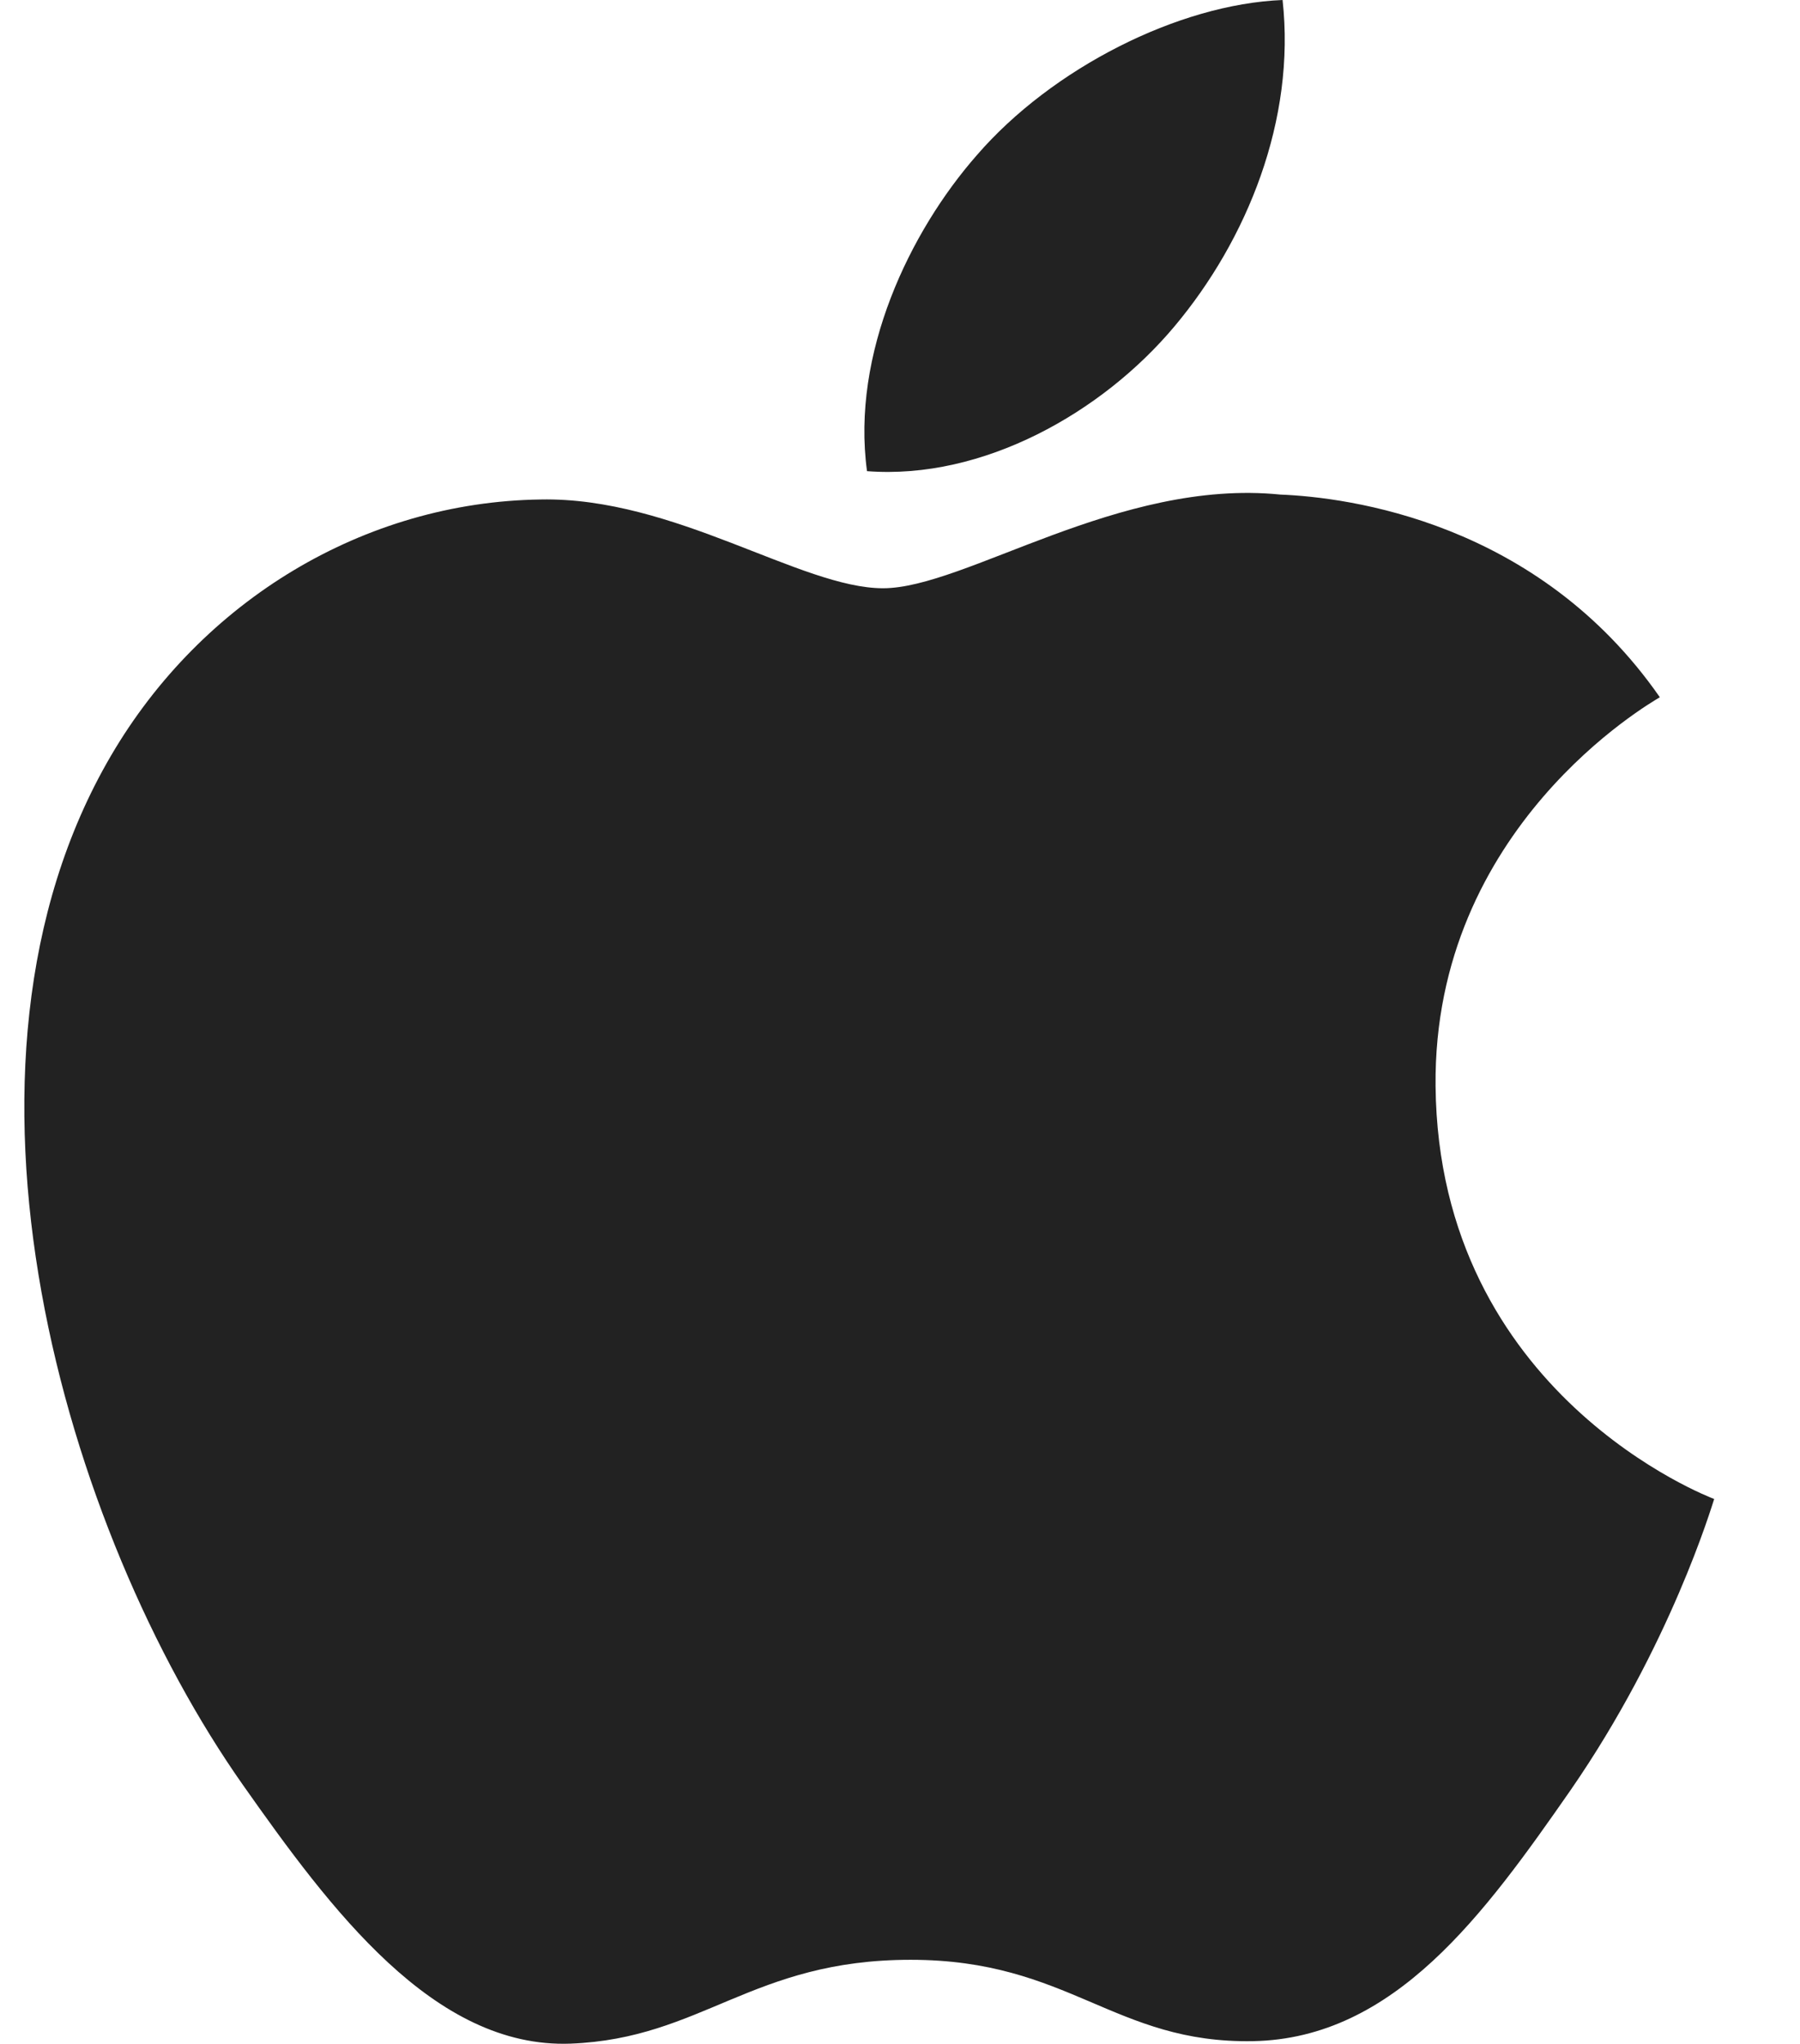 <svg width="37" height="42" viewBox="0 0 37 42" fill="none" xmlns="http://www.w3.org/2000/svg">
<g clip-path="url(#clip0_143_4257)">
<path d="M29.509 22.317C29.457 17.003 33.919 14.449 34.119 14.328C31.608 10.715 27.707 10.219 26.318 10.163C22.999 9.829 19.84 12.088 18.152 12.088C16.464 12.088 13.865 10.209 11.112 10.264C7.489 10.315 4.15 12.336 2.282 15.528C-1.475 21.942 1.325 31.467 4.994 36.68C6.79 39.229 8.92 42.101 11.73 41.995C14.436 41.889 15.455 40.272 18.718 40.272C21.98 40.272 22.901 41.995 25.757 41.944C28.665 41.889 30.507 39.34 32.287 36.782C34.335 33.818 35.184 30.955 35.236 30.803C35.169 30.778 29.57 28.665 29.509 22.317Z" fill="#222222"/>
<path d="M24.141 6.708C25.634 4.93 26.637 2.462 26.364 0C24.219 0.086 21.62 1.408 20.081 3.187C18.702 4.757 17.493 7.27 17.822 9.682C20.205 9.864 22.654 8.481 24.141 6.708Z" fill="#222222"/>
</g>
<defs>
<clipPath id="clip0_143_4257">
<rect width="36" height="42" fill="white" transform="translate(0.5)"/>
</clipPath>
</defs>
</svg>
